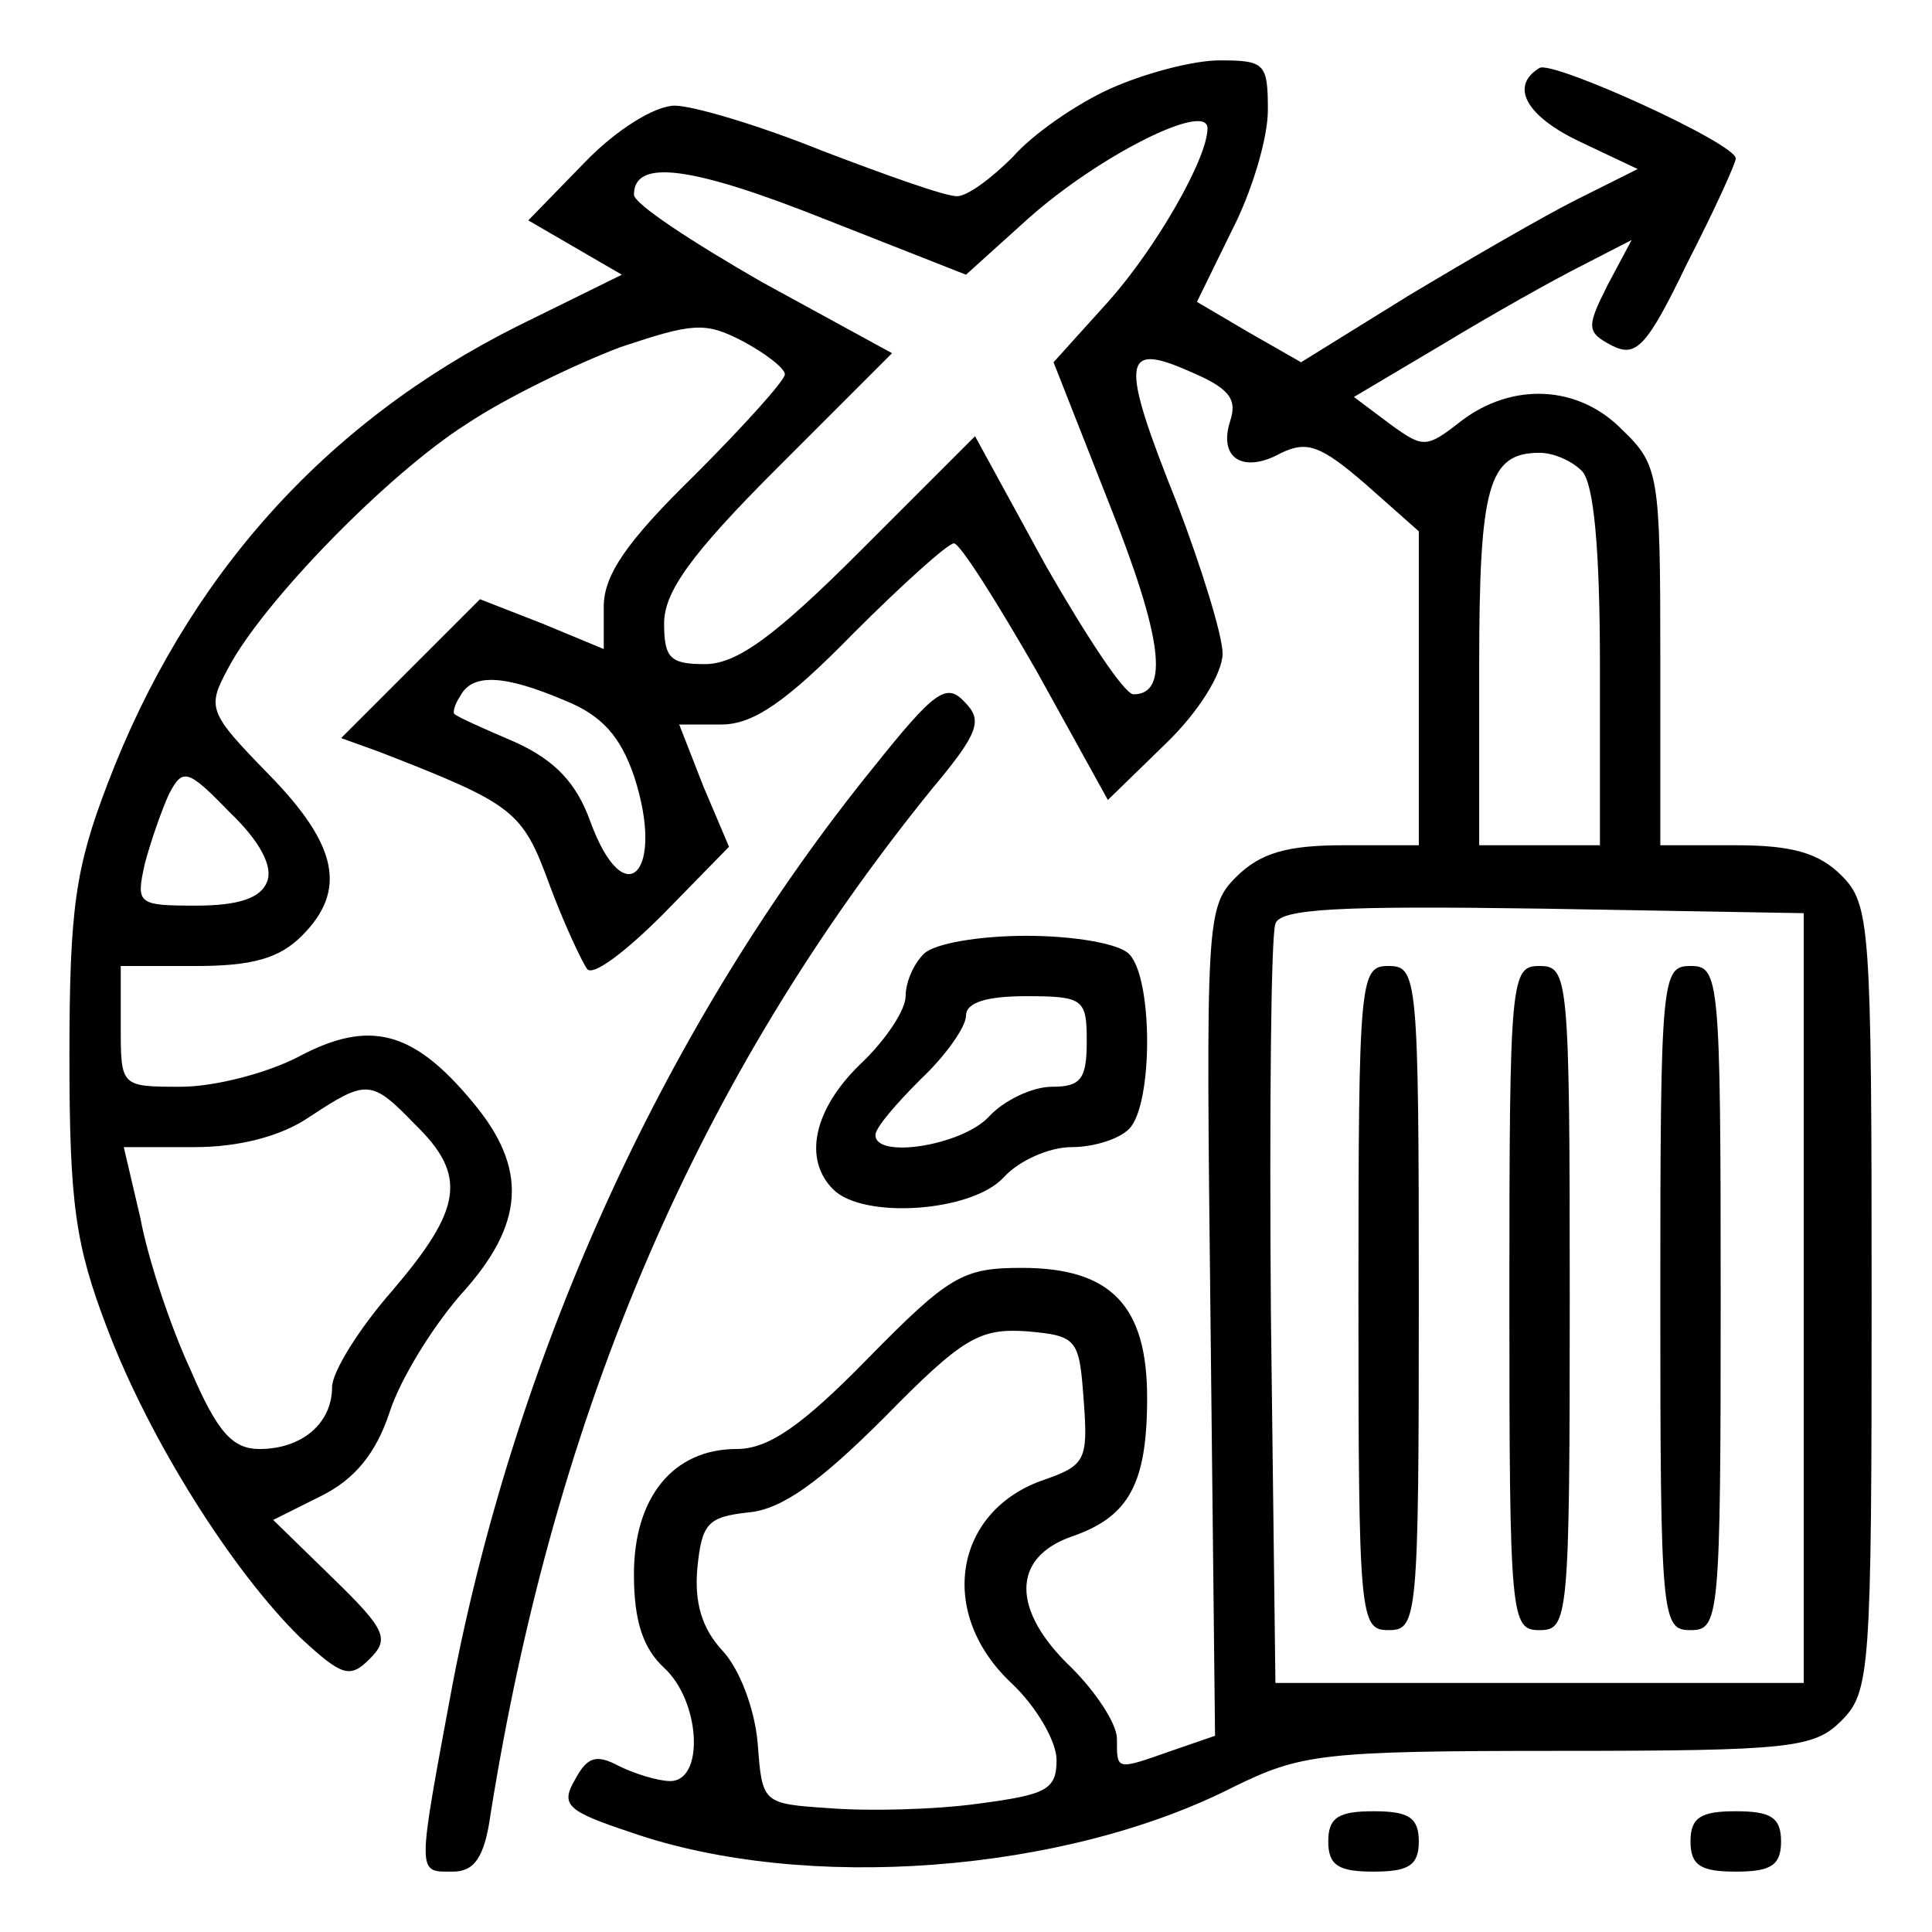 <?xml version="1.0" standalone="no"?>
<!DOCTYPE svg PUBLIC "-//W3C//DTD SVG 20010904//EN"
 "http://www.w3.org/TR/2001/REC-SVG-20010904/DTD/svg10.dtd">
<svg version="1.0" xmlns="http://www.w3.org/2000/svg"
 width="128pt" height="128pt" viewBox="0 0 128 128"
 preserveAspectRatio="xMidYMid meet">

<g transform="translate(0,128) scale(0.1,-0.1)"
fill="#000000" stroke="none">
<path d="M735 1221 c-22 -10 -51 -30 -64 -45 -14 -14 -30 -26 -37 -26 -8 0
-47 14 -89 30 -42 17 -86 30 -98 30 -13 0 -39 -16 -60 -38 l-37 -38 31 -18 31
-18 -69 -34 c-128 -64 -220 -167 -272 -304 -21 -55 -25 -82 -25 -180 0 -98 4
-125 25 -180 28 -74 83 -161 128 -205 28 -26 33 -27 46 -14 13 13 11 19 -24
53 l-40 39 32 16 c22 11 36 28 45 55 7 22 28 56 47 78 43 47 45 84 8 128 -39
47 -68 55 -115 30 -21 -11 -56 -20 -78 -20 -40 0 -40 0 -40 40 l0 40 50 0 c37
0 55 5 70 20 30 30 24 60 -22 107 -40 41 -41 44 -27 70 23 44 106 129 158 162
27 18 73 40 102 51 48 16 56 17 81 4 15 -8 28 -18 28 -22 0 -4 -27 -34 -60
-67 -45 -44 -60 -66 -60 -87 l0 -28 -41 17 -41 16 -46 -46 -46 -46 25 -9 c90
-35 95 -39 113 -88 10 -27 22 -52 25 -56 4 -5 26 12 50 36 l44 45 -17 40 -16
41 28 0 c21 0 43 15 87 60 33 33 63 60 67 60 4 0 28 -38 55 -85 l47 -85 38 37
c22 21 38 47 38 60 0 12 -14 57 -30 99 -38 95 -37 108 8 88 26 -11 32 -18 27
-33 -8 -25 9 -35 34 -21 17 8 26 5 56 -21 l35 -31 0 -104 0 -104 -50 0 c-37 0
-55 -5 -71 -21 -20 -20 -20 -29 -17 -294 l3 -275 -29 -10 c-37 -13 -36 -13
-36 8 0 10 -14 31 -30 47 -40 38 -40 73 0 87 38 13 50 35 50 92 0 61 -24 86
-83 86 -39 0 -48 -5 -102 -60 -44 -45 -66 -60 -87 -60 -42 0 -68 -32 -68 -83
0 -31 6 -49 20 -62 24 -22 27 -75 4 -75 -8 0 -24 5 -34 10 -15 8 -21 6 -29 -9
-10 -17 -5 -21 37 -35 115 -40 287 -27 399 30 45 22 58 24 216 24 154 0 169 2
187 20 19 19 20 33 20 280 0 247 -1 261 -20 280 -15 15 -33 20 -70 20 l-50 0
0 125 c0 120 -1 127 -25 150 -29 30 -73 32 -107 6 -23 -18 -25 -18 -47 -2
l-24 18 59 35 c33 20 74 43 92 52 l33 17 -16 -30 c-14 -28 -14 -31 3 -40 16
-8 23 -1 50 55 18 35 32 66 32 69 0 10 -121 65 -130 60 -20 -12 -9 -32 27 -49
l38 -18 -40 -20 c-22 -11 -72 -40 -112 -64 l-71 -44 -35 20 -34 20 23 47 c13
25 24 61 24 80 0 31 -2 33 -32 33 -18 0 -51 -9 -73 -19z m65 -26 c0 -20 -34
-79 -65 -114 l-37 -41 37 -94 c35 -88 40 -126 16 -126 -6 0 -31 38 -58 85
l-47 86 -76 -76 c-57 -57 -82 -75 -103 -75 -23 0 -27 4 -27 27 0 21 18 46 75
103 l76 76 -86 47 c-47 27 -85 52 -85 58 0 24 38 19 126 -16 l94 -37 41 37
c47 42 119 78 119 60z m248 -227 c8 -8 12 -52 12 -130 l0 -118 -40 0 -40 0 0
118 c0 120 6 142 40 142 9 0 21 -5 28 -12z m-674 -152 c25 -10 37 -24 46 -50
21 -64 -6 -93 -29 -30 -9 25 -23 40 -49 52 -21 9 -39 17 -41 19 -1 1 0 6 4 12
8 15 29 14 69 -3z m-197 -120 c-4 -11 -19 -16 -47 -16 -39 0 -40 1 -34 28 4
15 11 35 16 46 9 17 12 17 40 -12 20 -19 29 -36 25 -46z m1018 -276 l0 -255
-175 0 -175 0 -3 245 c-1 134 0 250 3 258 3 10 43 12 177 10 l173 -3 0 -255z
m-920 115 c35 -34 31 -56 -15 -110 -22 -25 -40 -54 -40 -64 0 -24 -20 -41 -48
-41 -18 0 -28 11 -46 53 -13 28 -28 73 -33 100 l-11 47 47 0 c29 0 57 7 76 20
38 25 41 25 70 -5z m443 -183 c3 -40 1 -43 -28 -53 -58 -21 -69 -88 -20 -134
17 -16 30 -39 30 -51 0 -20 -7 -23 -52 -29 -29 -4 -73 -5 -98 -3 -45 3 -45 3
-48 43 -2 23 -12 49 -23 61 -14 15 -19 32 -17 55 3 30 7 34 34 37 22 2 47 20
90 63 52 53 63 59 94 57 34 -3 35 -5 38 -46z"/>
<path d="M900 420 c0 -213 1 -220 20 -220 19 0 20 7 20 220 0 213 -1 220 -20
220 -19 0 -20 -7 -20 -220z"/>
<path d="M1000 420 c0 -213 1 -220 20 -220 19 0 20 7 20 220 0 213 -1 220 -20
220 -19 0 -20 -7 -20 -220z"/>
<path d="M1100 420 c0 -213 1 -220 20 -220 19 0 20 7 20 220 0 213 -1 220 -20
220 -19 0 -20 -7 -20 -220z"/>
<path d="M579 772 c-137 -169 -236 -385 -279 -607 -24 -129 -24 -125 0 -125
14 0 21 9 25 38 43 269 138 489 293 680 31 37 33 45 21 57 -12 13 -20 7 -60
-43z"/>
<path d="M612 648 c-7 -7 -12 -19 -12 -28 0 -9 -13 -29 -30 -45 -31 -30 -38
-63 -18 -83 20 -20 92 -15 113 8 10 11 30 20 45 20 14 0 31 5 38 12 16 16 16
100 0 116 -7 7 -37 12 -68 12 -31 0 -61 -5 -68 -12z m108 -58 c0 -25 -4 -30
-23 -30 -13 0 -32 -9 -42 -20 -18 -19 -75 -28 -75 -12 0 5 14 21 30 37 17 16
30 35 30 42 0 9 14 13 40 13 38 0 40 -2 40 -30z"/>
<path d="M880 60 c0 -16 7 -20 30 -20 23 0 30 4 30 20 0 16 -7 20 -30 20 -23
0 -30 -4 -30 -20z"/>
<path d="M1120 60 c0 -16 7 -20 30 -20 23 0 30 4 30 20 0 16 -7 20 -30 20 -23
0 -30 -4 -30 -20z"/>
</g>
</svg>
